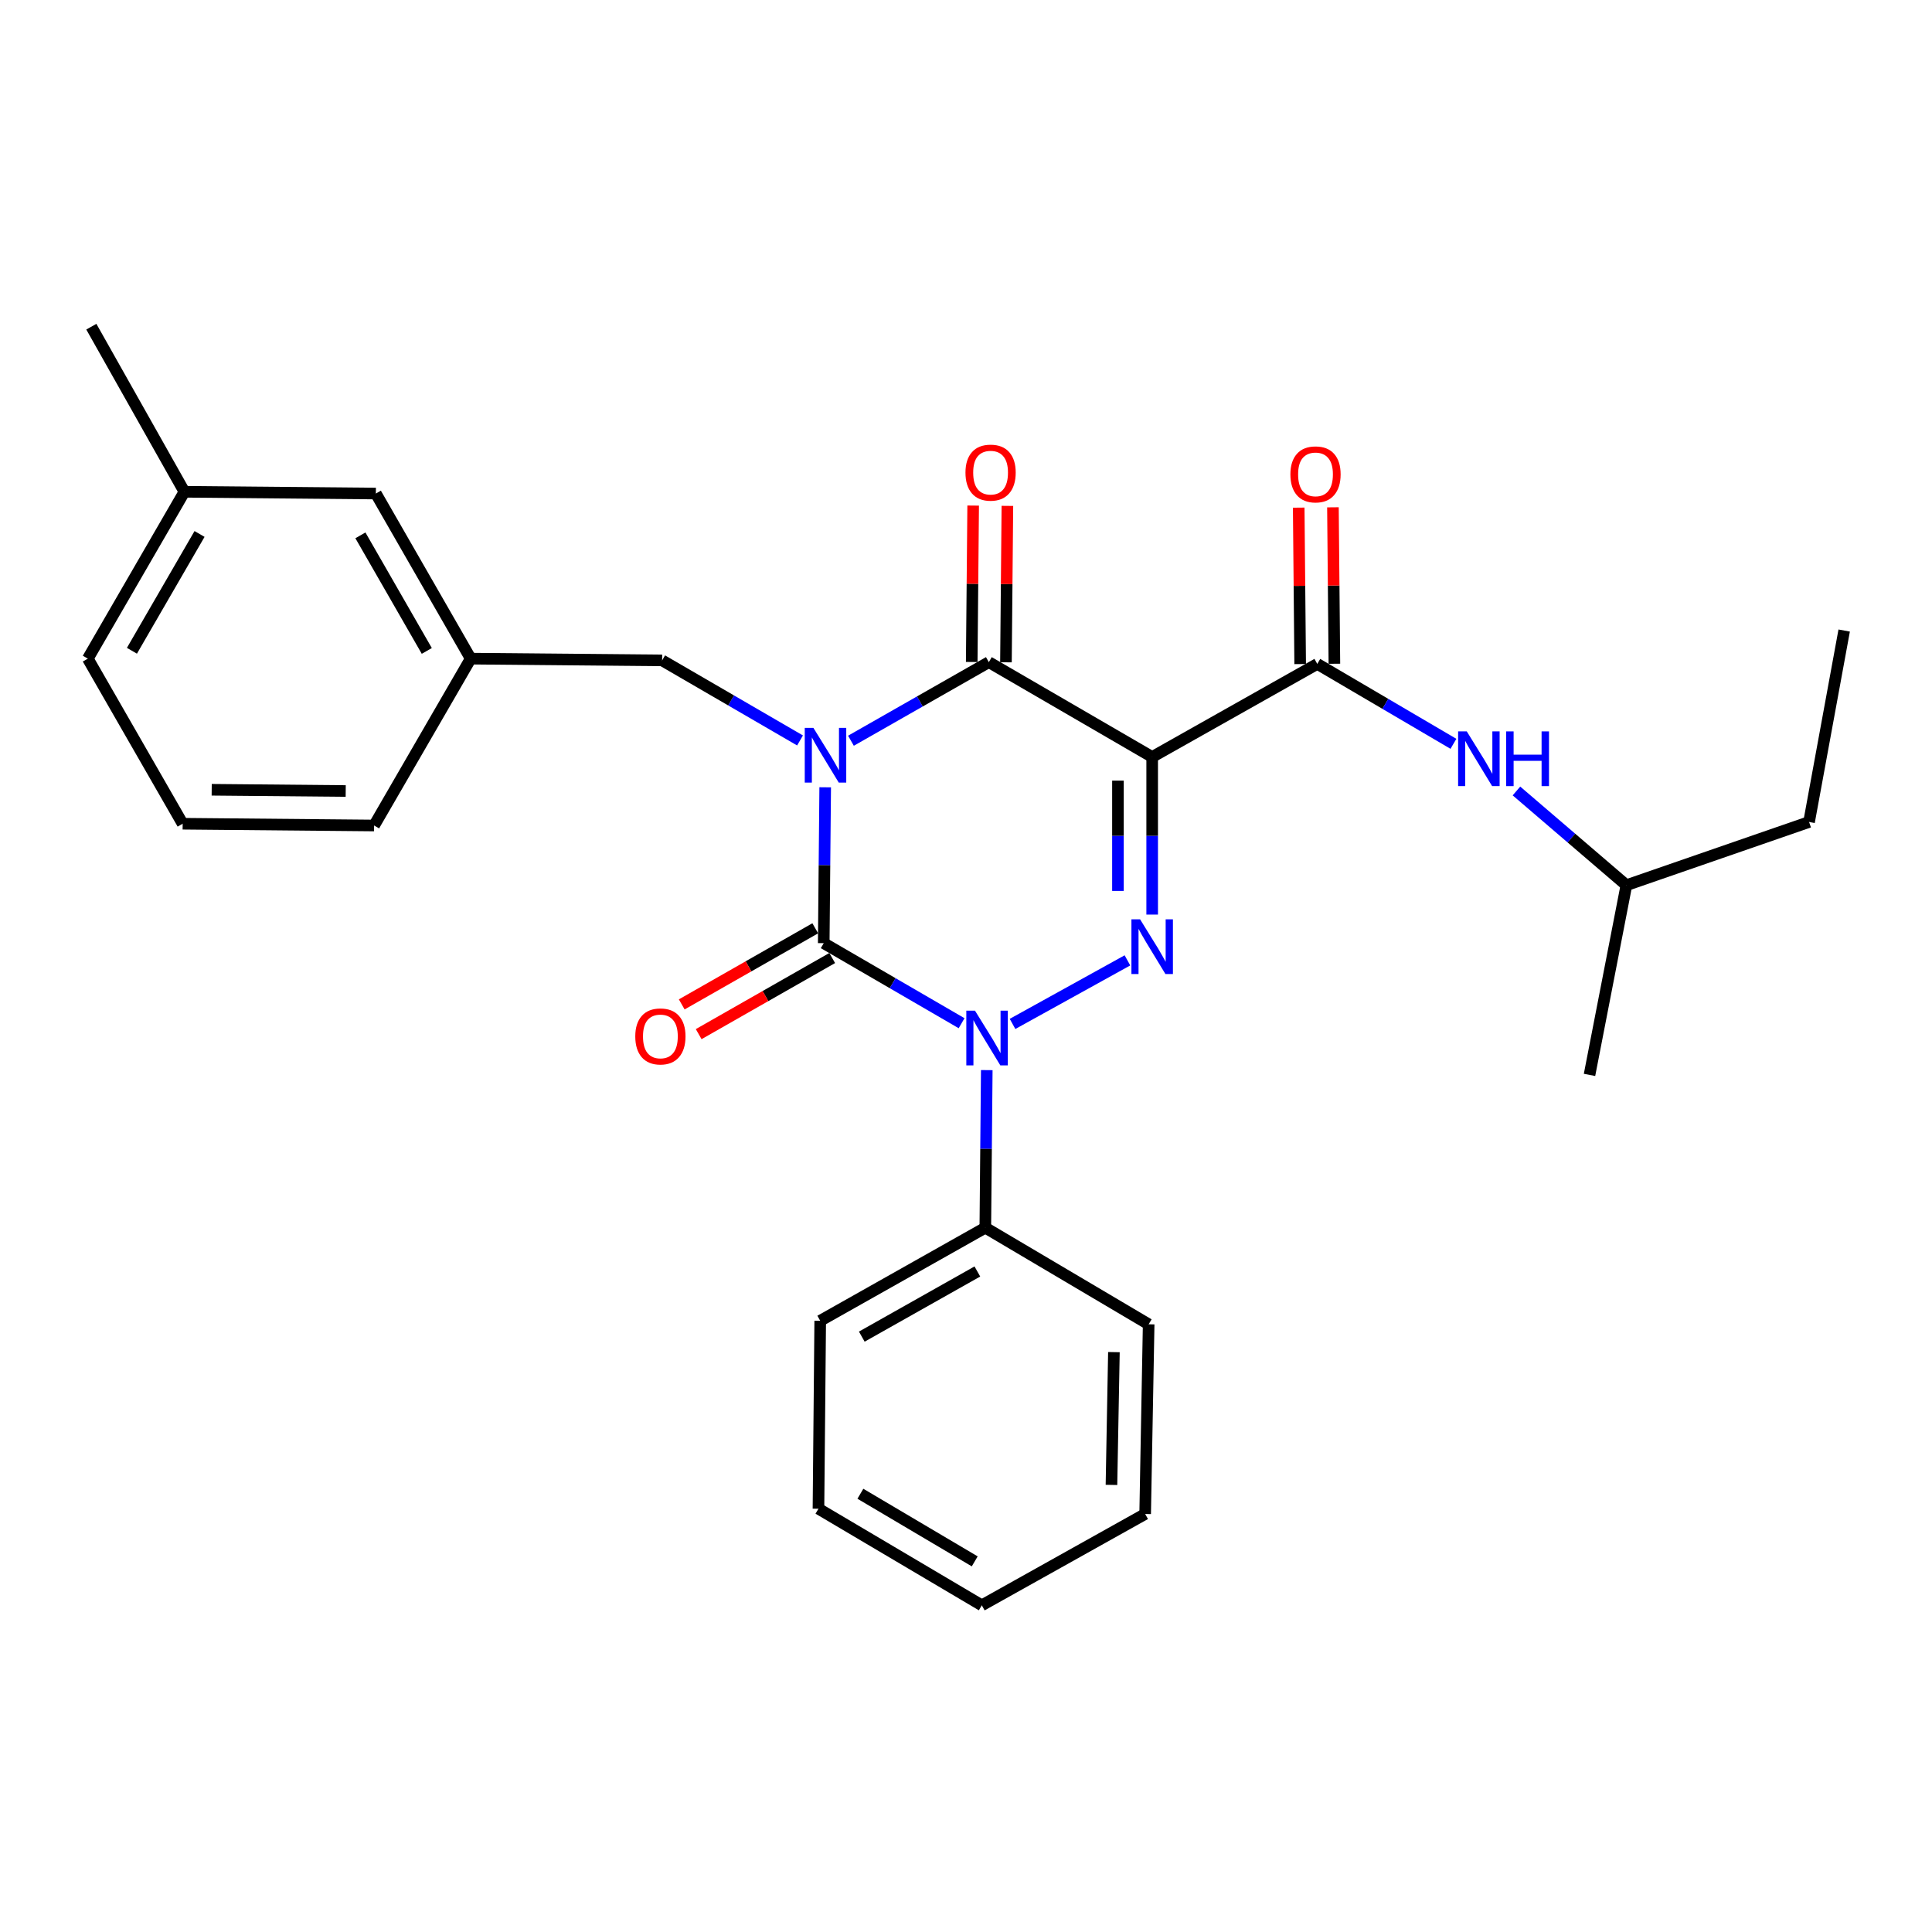 <?xml version='1.0' encoding='iso-8859-1'?>
<svg version='1.1' baseProfile='full'
              xmlns='http://www.w3.org/2000/svg'
                      xmlns:rdkit='http://www.rdkit.org/xml'
                      xmlns:xlink='http://www.w3.org/1999/xlink'
                  xml:space='preserve'
width='1000px' height='1000px' viewBox='0 0 1000 1000'>
<!-- END OF HEADER -->
<rect style='opacity:1.0;fill:#FFFFFF;stroke:none' width='1000' height='1000' x='0' y='0'> </rect>
<path class='bond-0' d='M 427.121,407.502 L 426.741,447.841' style='fill:none;fill-rule:evenodd;stroke:#0000FF;stroke-width:6px;stroke-linecap:butt;stroke-linejoin:miter;stroke-opacity:1' />
<path class='bond-0' d='M 426.741,447.841 L 426.362,488.18' style='fill:none;fill-rule:evenodd;stroke:#000000;stroke-width:6px;stroke-linecap:butt;stroke-linejoin:miter;stroke-opacity:1' />
<path class='bond-1' d='M 440.45,383.403 L 476.135,363.063' style='fill:none;fill-rule:evenodd;stroke:#0000FF;stroke-width:6px;stroke-linecap:butt;stroke-linejoin:miter;stroke-opacity:1' />
<path class='bond-1' d='M 476.135,363.063 L 511.82,342.724' style='fill:none;fill-rule:evenodd;stroke:#000000;stroke-width:6px;stroke-linecap:butt;stroke-linejoin:miter;stroke-opacity:1' />
<path class='bond-2' d='M 414.093,383.256 L 378.408,362.537' style='fill:none;fill-rule:evenodd;stroke:#0000FF;stroke-width:6px;stroke-linecap:butt;stroke-linejoin:miter;stroke-opacity:1' />
<path class='bond-2' d='M 378.408,362.537 L 342.724,341.818' style='fill:none;fill-rule:evenodd;stroke:#000000;stroke-width:6px;stroke-linecap:butt;stroke-linejoin:miter;stroke-opacity:1' />
<path class='bond-3' d='M 426.362,488.18 L 462.041,508.898' style='fill:none;fill-rule:evenodd;stroke:#000000;stroke-width:6px;stroke-linecap:butt;stroke-linejoin:miter;stroke-opacity:1' />
<path class='bond-3' d='M 462.041,508.898 L 497.721,529.616' style='fill:none;fill-rule:evenodd;stroke:#0000FF;stroke-width:6px;stroke-linecap:butt;stroke-linejoin:miter;stroke-opacity:1' />
<path class='bond-4' d='M 421.976,480.484 L 387.42,500.179' style='fill:none;fill-rule:evenodd;stroke:#000000;stroke-width:6px;stroke-linecap:butt;stroke-linejoin:miter;stroke-opacity:1' />
<path class='bond-4' d='M 387.42,500.179 L 352.865,519.875' style='fill:none;fill-rule:evenodd;stroke:#FF0000;stroke-width:6px;stroke-linecap:butt;stroke-linejoin:miter;stroke-opacity:1' />
<path class='bond-4' d='M 430.748,495.875 L 396.193,515.571' style='fill:none;fill-rule:evenodd;stroke:#000000;stroke-width:6px;stroke-linecap:butt;stroke-linejoin:miter;stroke-opacity:1' />
<path class='bond-4' d='M 396.193,515.571 L 361.638,535.266' style='fill:none;fill-rule:evenodd;stroke:#FF0000;stroke-width:6px;stroke-linecap:butt;stroke-linejoin:miter;stroke-opacity:1' />
<path class='bond-5' d='M 510.752,553.887 L 510.376,594.671' style='fill:none;fill-rule:evenodd;stroke:#0000FF;stroke-width:6px;stroke-linecap:butt;stroke-linejoin:miter;stroke-opacity:1' />
<path class='bond-5' d='M 510.376,594.671 L 510,635.456' style='fill:none;fill-rule:evenodd;stroke:#000000;stroke-width:6px;stroke-linecap:butt;stroke-linejoin:miter;stroke-opacity:1' />
<path class='bond-6' d='M 524.087,529.98 L 583.559,497.084' style='fill:none;fill-rule:evenodd;stroke:#0000FF;stroke-width:6px;stroke-linecap:butt;stroke-linejoin:miter;stroke-opacity:1' />
<path class='bond-7' d='M 596.364,473.386 L 596.364,432.601' style='fill:none;fill-rule:evenodd;stroke:#0000FF;stroke-width:6px;stroke-linecap:butt;stroke-linejoin:miter;stroke-opacity:1' />
<path class='bond-7' d='M 596.364,432.601 L 596.364,391.816' style='fill:none;fill-rule:evenodd;stroke:#000000;stroke-width:6px;stroke-linecap:butt;stroke-linejoin:miter;stroke-opacity:1' />
<path class='bond-7' d='M 578.648,461.15 L 578.648,432.601' style='fill:none;fill-rule:evenodd;stroke:#0000FF;stroke-width:6px;stroke-linecap:butt;stroke-linejoin:miter;stroke-opacity:1' />
<path class='bond-7' d='M 578.648,432.601 L 578.648,404.052' style='fill:none;fill-rule:evenodd;stroke:#000000;stroke-width:6px;stroke-linecap:butt;stroke-linejoin:miter;stroke-opacity:1' />
<path class='bond-8' d='M 596.364,391.816 L 681.822,343.639' style='fill:none;fill-rule:evenodd;stroke:#000000;stroke-width:6px;stroke-linecap:butt;stroke-linejoin:miter;stroke-opacity:1' />
<path class='bond-9' d='M 596.364,391.816 L 511.82,342.724' style='fill:none;fill-rule:evenodd;stroke:#000000;stroke-width:6px;stroke-linecap:butt;stroke-linejoin:miter;stroke-opacity:1' />
<path class='bond-10' d='M 520.678,342.806 L 521.051,302.326' style='fill:none;fill-rule:evenodd;stroke:#000000;stroke-width:6px;stroke-linecap:butt;stroke-linejoin:miter;stroke-opacity:1' />
<path class='bond-10' d='M 521.051,302.326 L 521.424,261.846' style='fill:none;fill-rule:evenodd;stroke:#FF0000;stroke-width:6px;stroke-linecap:butt;stroke-linejoin:miter;stroke-opacity:1' />
<path class='bond-10' d='M 502.963,342.642 L 503.336,302.162' style='fill:none;fill-rule:evenodd;stroke:#000000;stroke-width:6px;stroke-linecap:butt;stroke-linejoin:miter;stroke-opacity:1' />
<path class='bond-10' d='M 503.336,302.162 L 503.71,261.682' style='fill:none;fill-rule:evenodd;stroke:#FF0000;stroke-width:6px;stroke-linecap:butt;stroke-linejoin:miter;stroke-opacity:1' />
<path class='bond-11' d='M 936.367,425.456 L 841.815,458.181' style='fill:none;fill-rule:evenodd;stroke:#000000;stroke-width:6px;stroke-linecap:butt;stroke-linejoin:miter;stroke-opacity:1' />
<path class='bond-12' d='M 936.367,425.456 L 954.545,326.366' style='fill:none;fill-rule:evenodd;stroke:#000000;stroke-width:6px;stroke-linecap:butt;stroke-linejoin:miter;stroke-opacity:1' />
<path class='bond-13' d='M 690.68,343.557 L 690.302,303.072' style='fill:none;fill-rule:evenodd;stroke:#000000;stroke-width:6px;stroke-linecap:butt;stroke-linejoin:miter;stroke-opacity:1' />
<path class='bond-13' d='M 690.302,303.072 L 689.925,262.587' style='fill:none;fill-rule:evenodd;stroke:#FF0000;stroke-width:6px;stroke-linecap:butt;stroke-linejoin:miter;stroke-opacity:1' />
<path class='bond-13' d='M 672.965,343.722 L 672.587,303.237' style='fill:none;fill-rule:evenodd;stroke:#000000;stroke-width:6px;stroke-linecap:butt;stroke-linejoin:miter;stroke-opacity:1' />
<path class='bond-13' d='M 672.587,303.237 L 672.21,262.752' style='fill:none;fill-rule:evenodd;stroke:#FF0000;stroke-width:6px;stroke-linecap:butt;stroke-linejoin:miter;stroke-opacity:1' />
<path class='bond-14' d='M 681.822,343.639 L 717.059,364.322' style='fill:none;fill-rule:evenodd;stroke:#000000;stroke-width:6px;stroke-linecap:butt;stroke-linejoin:miter;stroke-opacity:1' />
<path class='bond-14' d='M 717.059,364.322 L 752.295,385.004' style='fill:none;fill-rule:evenodd;stroke:#0000FF;stroke-width:6px;stroke-linecap:butt;stroke-linejoin:miter;stroke-opacity:1' />
<path class='bond-15' d='M 784.912,409.406 L 813.363,433.793' style='fill:none;fill-rule:evenodd;stroke:#0000FF;stroke-width:6px;stroke-linecap:butt;stroke-linejoin:miter;stroke-opacity:1' />
<path class='bond-15' d='M 813.363,433.793 L 841.815,458.181' style='fill:none;fill-rule:evenodd;stroke:#000000;stroke-width:6px;stroke-linecap:butt;stroke-linejoin:miter;stroke-opacity:1' />
<path class='bond-16' d='M 841.815,458.181 L 822.731,556.365' style='fill:none;fill-rule:evenodd;stroke:#000000;stroke-width:6px;stroke-linecap:butt;stroke-linejoin:miter;stroke-opacity:1' />
<path class='bond-17' d='M 194.542,255.454 L 243.634,340.913' style='fill:none;fill-rule:evenodd;stroke:#000000;stroke-width:6px;stroke-linecap:butt;stroke-linejoin:miter;stroke-opacity:1' />
<path class='bond-17' d='M 186.544,277.098 L 220.909,336.919' style='fill:none;fill-rule:evenodd;stroke:#000000;stroke-width:6px;stroke-linecap:butt;stroke-linejoin:miter;stroke-opacity:1' />
<path class='bond-18' d='M 194.542,255.454 L 95.452,254.549' style='fill:none;fill-rule:evenodd;stroke:#000000;stroke-width:6px;stroke-linecap:butt;stroke-linejoin:miter;stroke-opacity:1' />
<path class='bond-19' d='M 342.724,341.818 L 243.634,340.913' style='fill:none;fill-rule:evenodd;stroke:#000000;stroke-width:6px;stroke-linecap:butt;stroke-linejoin:miter;stroke-opacity:1' />
<path class='bond-20' d='M 243.634,340.913 L 193.637,427.277' style='fill:none;fill-rule:evenodd;stroke:#000000;stroke-width:6px;stroke-linecap:butt;stroke-linejoin:miter;stroke-opacity:1' />
<path class='bond-21' d='M 423.635,780.912 L 508.179,830.91' style='fill:none;fill-rule:evenodd;stroke:#000000;stroke-width:6px;stroke-linecap:butt;stroke-linejoin:miter;stroke-opacity:1' />
<path class='bond-21' d='M 445.335,773.163 L 504.515,808.161' style='fill:none;fill-rule:evenodd;stroke:#000000;stroke-width:6px;stroke-linecap:butt;stroke-linejoin:miter;stroke-opacity:1' />
<path class='bond-22' d='M 423.635,780.912 L 424.541,683.633' style='fill:none;fill-rule:evenodd;stroke:#000000;stroke-width:6px;stroke-linecap:butt;stroke-linejoin:miter;stroke-opacity:1' />
<path class='bond-23' d='M 508.179,830.91 L 592.732,783.638' style='fill:none;fill-rule:evenodd;stroke:#000000;stroke-width:6px;stroke-linecap:butt;stroke-linejoin:miter;stroke-opacity:1' />
<path class='bond-24' d='M 592.732,783.638 L 594.543,685.454' style='fill:none;fill-rule:evenodd;stroke:#000000;stroke-width:6px;stroke-linecap:butt;stroke-linejoin:miter;stroke-opacity:1' />
<path class='bond-24' d='M 575.291,768.584 L 576.558,699.855' style='fill:none;fill-rule:evenodd;stroke:#000000;stroke-width:6px;stroke-linecap:butt;stroke-linejoin:miter;stroke-opacity:1' />
<path class='bond-25' d='M 594.543,685.454 L 510,635.456' style='fill:none;fill-rule:evenodd;stroke:#000000;stroke-width:6px;stroke-linecap:butt;stroke-linejoin:miter;stroke-opacity:1' />
<path class='bond-26' d='M 510,635.456 L 424.541,683.633' style='fill:none;fill-rule:evenodd;stroke:#000000;stroke-width:6px;stroke-linecap:butt;stroke-linejoin:miter;stroke-opacity:1' />
<path class='bond-26' d='M 505.881,658.115 L 446.06,691.839' style='fill:none;fill-rule:evenodd;stroke:#000000;stroke-width:6px;stroke-linecap:butt;stroke-linejoin:miter;stroke-opacity:1' />
<path class='bond-27' d='M 95.452,254.549 L 45.455,340.913' style='fill:none;fill-rule:evenodd;stroke:#000000;stroke-width:6px;stroke-linecap:butt;stroke-linejoin:miter;stroke-opacity:1' />
<path class='bond-27' d='M 103.284,276.379 L 68.286,336.834' style='fill:none;fill-rule:evenodd;stroke:#000000;stroke-width:6px;stroke-linecap:butt;stroke-linejoin:miter;stroke-opacity:1' />
<path class='bond-28' d='M 95.452,254.549 L 47.275,169.09' style='fill:none;fill-rule:evenodd;stroke:#000000;stroke-width:6px;stroke-linecap:butt;stroke-linejoin:miter;stroke-opacity:1' />
<path class='bond-29' d='M 94.547,426.362 L 45.455,340.913' style='fill:none;fill-rule:evenodd;stroke:#000000;stroke-width:6px;stroke-linecap:butt;stroke-linejoin:miter;stroke-opacity:1' />
<path class='bond-30' d='M 94.547,426.362 L 193.637,427.277' style='fill:none;fill-rule:evenodd;stroke:#000000;stroke-width:6px;stroke-linecap:butt;stroke-linejoin:miter;stroke-opacity:1' />
<path class='bond-30' d='M 109.574,408.784 L 178.937,409.425' style='fill:none;fill-rule:evenodd;stroke:#000000;stroke-width:6px;stroke-linecap:butt;stroke-linejoin:miter;stroke-opacity:1' />
<path  class='atom-0' d='M 421.017 376.751
L 430.297 391.751
Q 431.217 393.231, 432.697 395.911
Q 434.177 398.591, 434.257 398.751
L 434.257 376.751
L 438.017 376.751
L 438.017 405.071
L 434.137 405.071
L 424.177 388.671
Q 423.017 386.751, 421.777 384.551
Q 420.577 382.351, 420.217 381.671
L 420.217 405.071
L 416.537 405.071
L 416.537 376.751
L 421.017 376.751
' fill='#0000FF'/>
<path  class='atom-2' d='M 504.645 523.112
L 513.925 538.112
Q 514.845 539.592, 516.325 542.272
Q 517.805 544.952, 517.885 545.112
L 517.885 523.112
L 521.645 523.112
L 521.645 551.432
L 517.765 551.432
L 507.805 535.032
Q 506.645 533.112, 505.405 530.912
Q 504.205 528.712, 503.845 528.032
L 503.845 551.432
L 500.165 551.432
L 500.165 523.112
L 504.645 523.112
' fill='#0000FF'/>
<path  class='atom-3' d='M 590.104 475.84
L 599.384 490.84
Q 600.304 492.32, 601.784 495
Q 603.264 497.68, 603.344 497.84
L 603.344 475.84
L 607.104 475.84
L 607.104 504.16
L 603.224 504.16
L 593.264 487.76
Q 592.104 485.84, 590.864 483.64
Q 589.664 481.44, 589.304 480.76
L 589.304 504.16
L 585.624 504.16
L 585.624 475.84
L 590.104 475.84
' fill='#0000FF'/>
<path  class='atom-7' d='M 499.726 244.629
Q 499.726 237.829, 503.086 234.029
Q 506.446 230.229, 512.726 230.229
Q 519.006 230.229, 522.366 234.029
Q 525.726 237.829, 525.726 244.629
Q 525.726 251.509, 522.326 255.429
Q 518.926 259.309, 512.726 259.309
Q 506.486 259.309, 503.086 255.429
Q 499.726 251.549, 499.726 244.629
M 512.726 256.109
Q 517.046 256.109, 519.366 253.229
Q 521.726 250.309, 521.726 244.629
Q 521.726 239.069, 519.366 236.269
Q 517.046 233.429, 512.726 233.429
Q 508.406 233.429, 506.046 236.229
Q 503.726 239.029, 503.726 244.629
Q 503.726 250.349, 506.046 253.229
Q 508.406 256.109, 512.726 256.109
' fill='#FF0000'/>
<path  class='atom-8' d='M 328.818 536.446
Q 328.818 529.646, 332.178 525.846
Q 335.538 522.046, 341.818 522.046
Q 348.098 522.046, 351.458 525.846
Q 354.818 529.646, 354.818 536.446
Q 354.818 543.326, 351.418 547.246
Q 348.018 551.126, 341.818 551.126
Q 335.578 551.126, 332.178 547.246
Q 328.818 543.366, 328.818 536.446
M 341.818 547.926
Q 346.138 547.926, 348.458 545.046
Q 350.818 542.126, 350.818 536.446
Q 350.818 530.886, 348.458 528.086
Q 346.138 525.246, 341.818 525.246
Q 337.498 525.246, 335.138 528.046
Q 332.818 530.846, 332.818 536.446
Q 332.818 542.166, 335.138 545.046
Q 337.498 547.926, 341.818 547.926
' fill='#FF0000'/>
<path  class='atom-10' d='M 667.907 245.535
Q 667.907 238.735, 671.267 234.935
Q 674.627 231.135, 680.907 231.135
Q 687.187 231.135, 690.547 234.935
Q 693.907 238.735, 693.907 245.535
Q 693.907 252.415, 690.507 256.335
Q 687.107 260.215, 680.907 260.215
Q 674.667 260.215, 671.267 256.335
Q 667.907 252.455, 667.907 245.535
M 680.907 257.015
Q 685.227 257.015, 687.547 254.135
Q 689.907 251.215, 689.907 245.535
Q 689.907 239.975, 687.547 237.175
Q 685.227 234.335, 680.907 234.335
Q 676.587 234.335, 674.227 237.135
Q 671.907 239.935, 671.907 245.535
Q 671.907 251.255, 674.227 254.135
Q 676.587 257.015, 680.907 257.015
' fill='#FF0000'/>
<path  class='atom-11' d='M 759.2 378.571
L 768.48 393.571
Q 769.4 395.051, 770.88 397.731
Q 772.36 400.411, 772.44 400.571
L 772.44 378.571
L 776.2 378.571
L 776.2 406.891
L 772.32 406.891
L 762.36 390.491
Q 761.2 388.571, 759.96 386.371
Q 758.76 384.171, 758.4 383.491
L 758.4 406.891
L 754.72 406.891
L 754.72 378.571
L 759.2 378.571
' fill='#0000FF'/>
<path  class='atom-11' d='M 779.6 378.571
L 783.44 378.571
L 783.44 390.611
L 797.92 390.611
L 797.92 378.571
L 801.76 378.571
L 801.76 406.891
L 797.92 406.891
L 797.92 393.811
L 783.44 393.811
L 783.44 406.891
L 779.6 406.891
L 779.6 378.571
' fill='#0000FF'/>
</svg>
